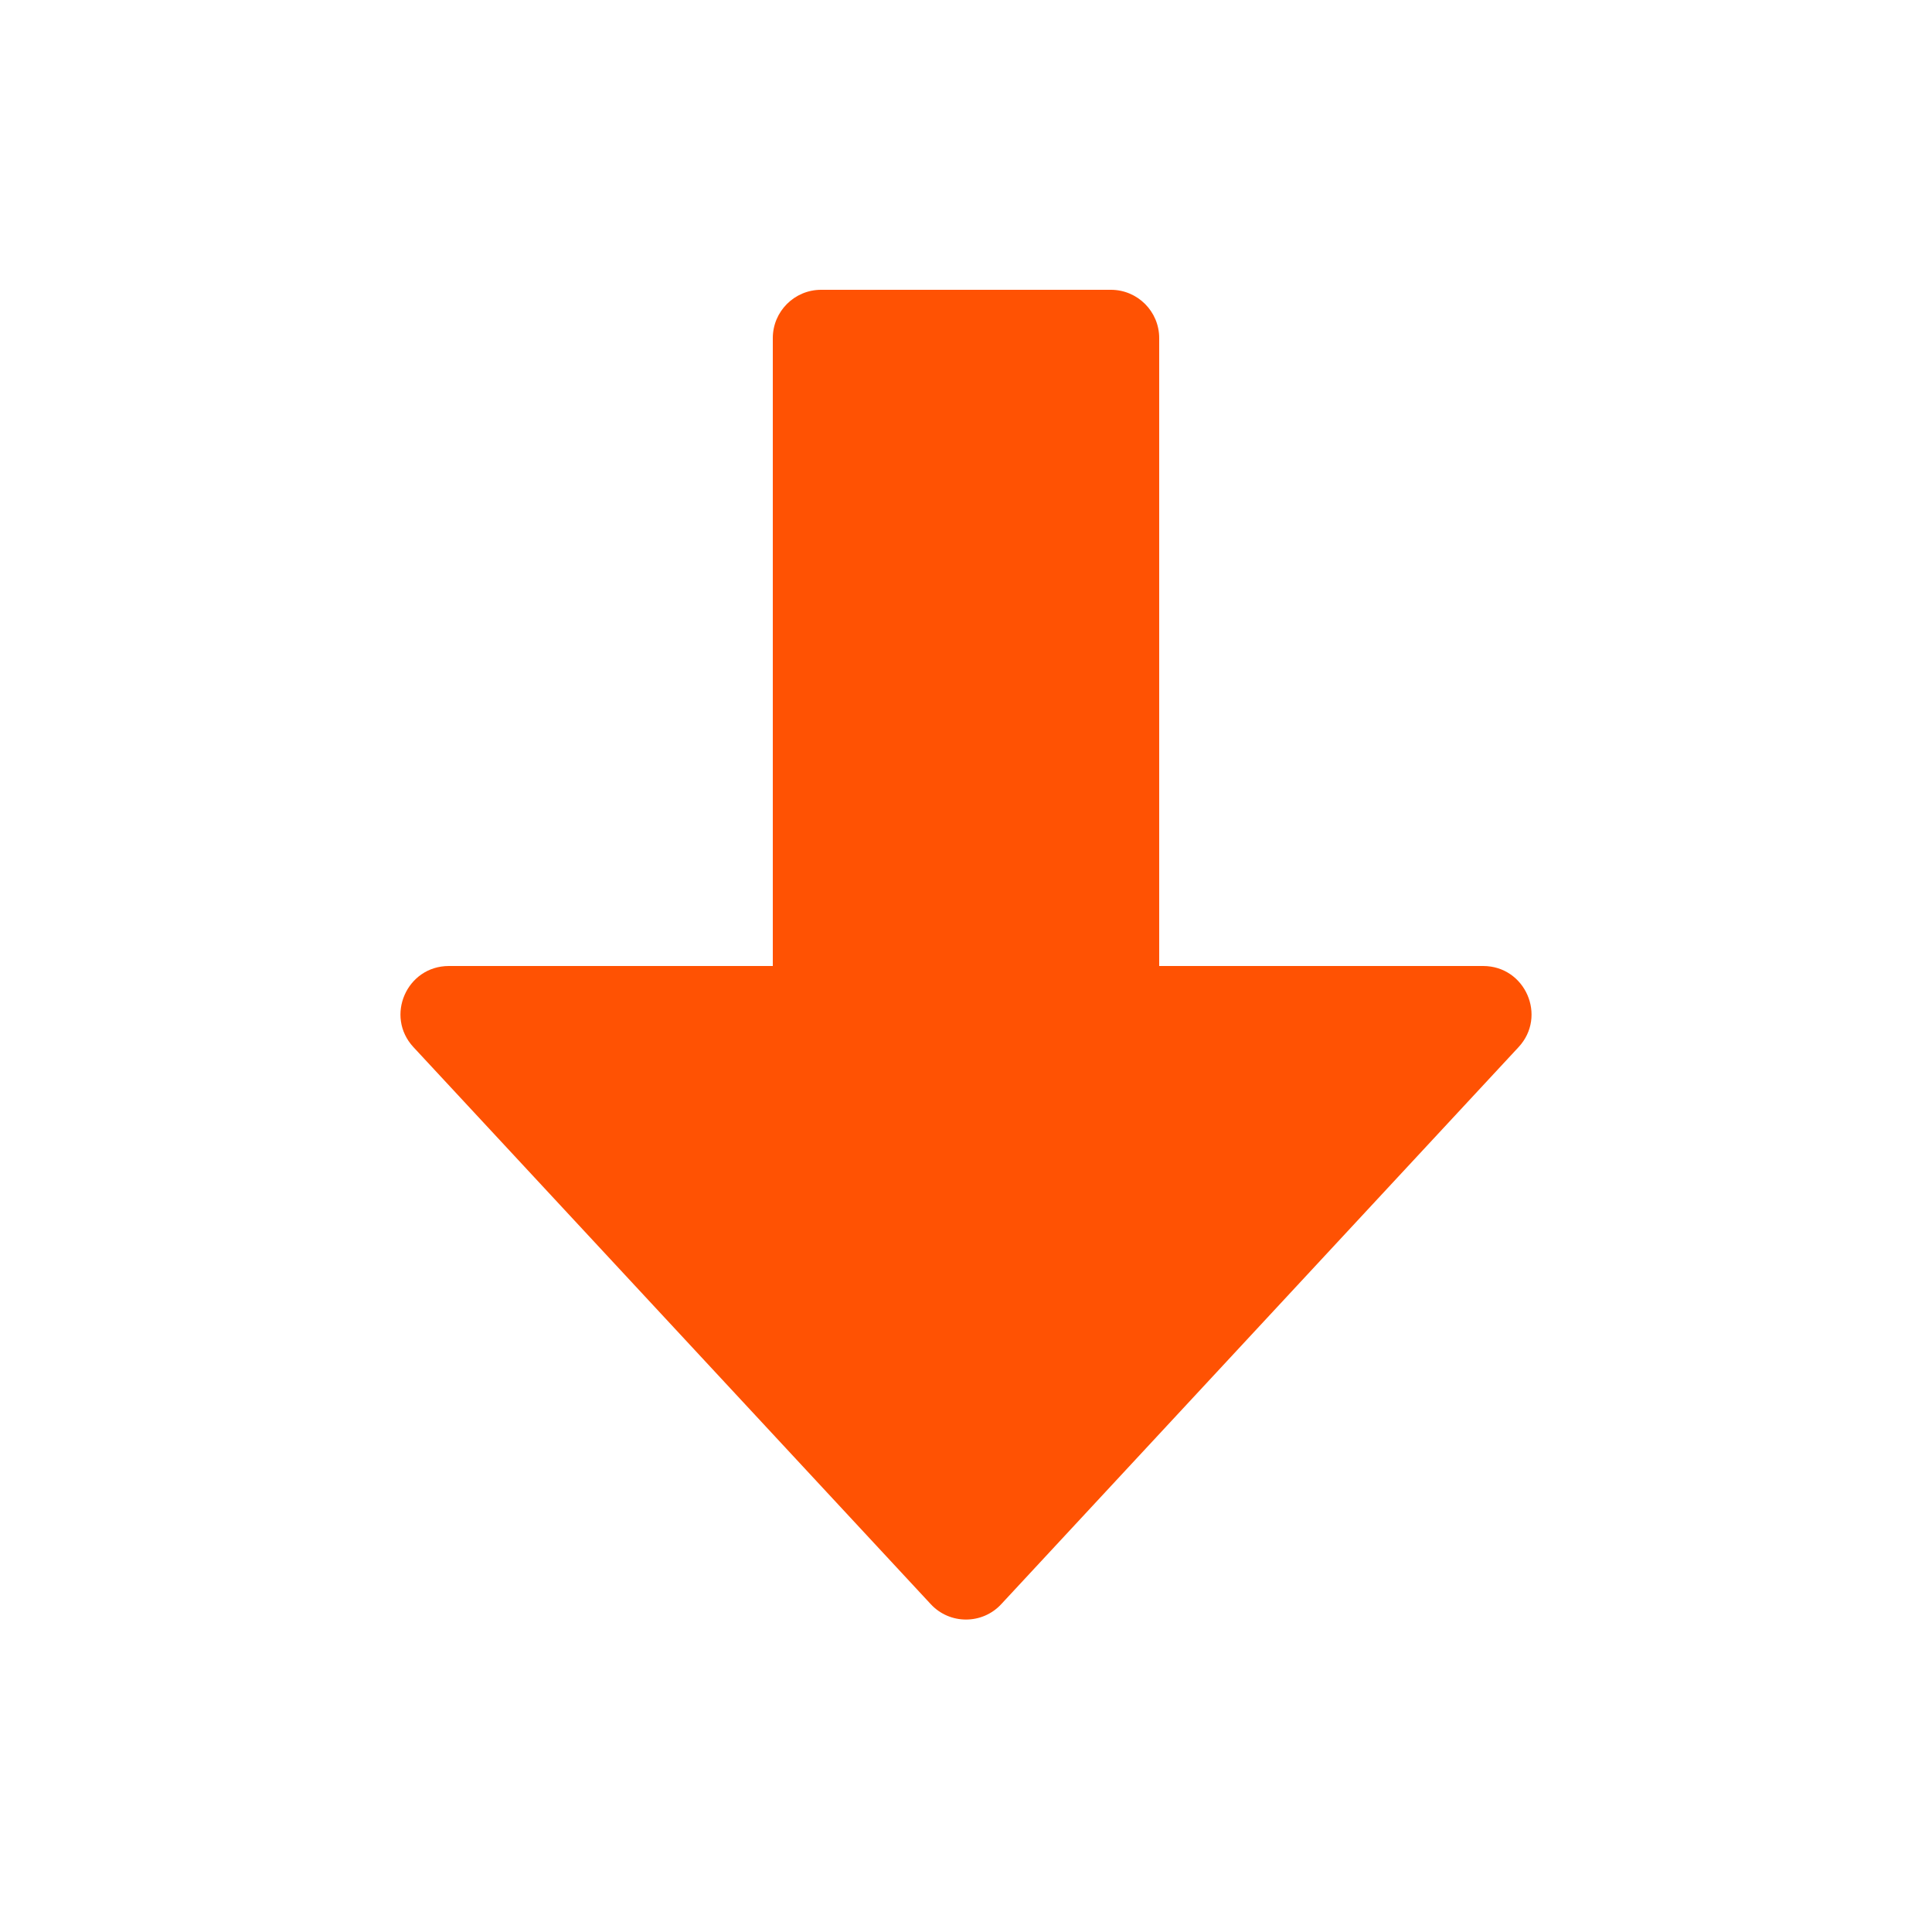 <svg xmlns="http://www.w3.org/2000/svg" xmlns:xlink="http://www.w3.org/1999/xlink" fill="none" version="1.1" width="20" height="20" viewBox="0 0 20 20"><defs><clipPath id="master_svg0_1212_151088"><rect x="0" y="0" width="20" height="20" rx="0"/></clipPath></defs><g clip-path="url(#master_svg0_1212_151088)"><g><path d="M4.647,10C4.21,10,3.983,10.52,4.28,10.84L9.634,16.605C9.831,16.819,10.169,16.819,10.366,16.605L15.72,10.84C16.017,10.52,15.79,10,15.353,10L12,10L12,3.5C12,3.224,11.776,3,11.5,3L8.5,3C8.224,3,8,3.224,8,3.5L8,10L4.647,10Z" fill="#FF5203" fill-opacity="1"/></g></g></svg>